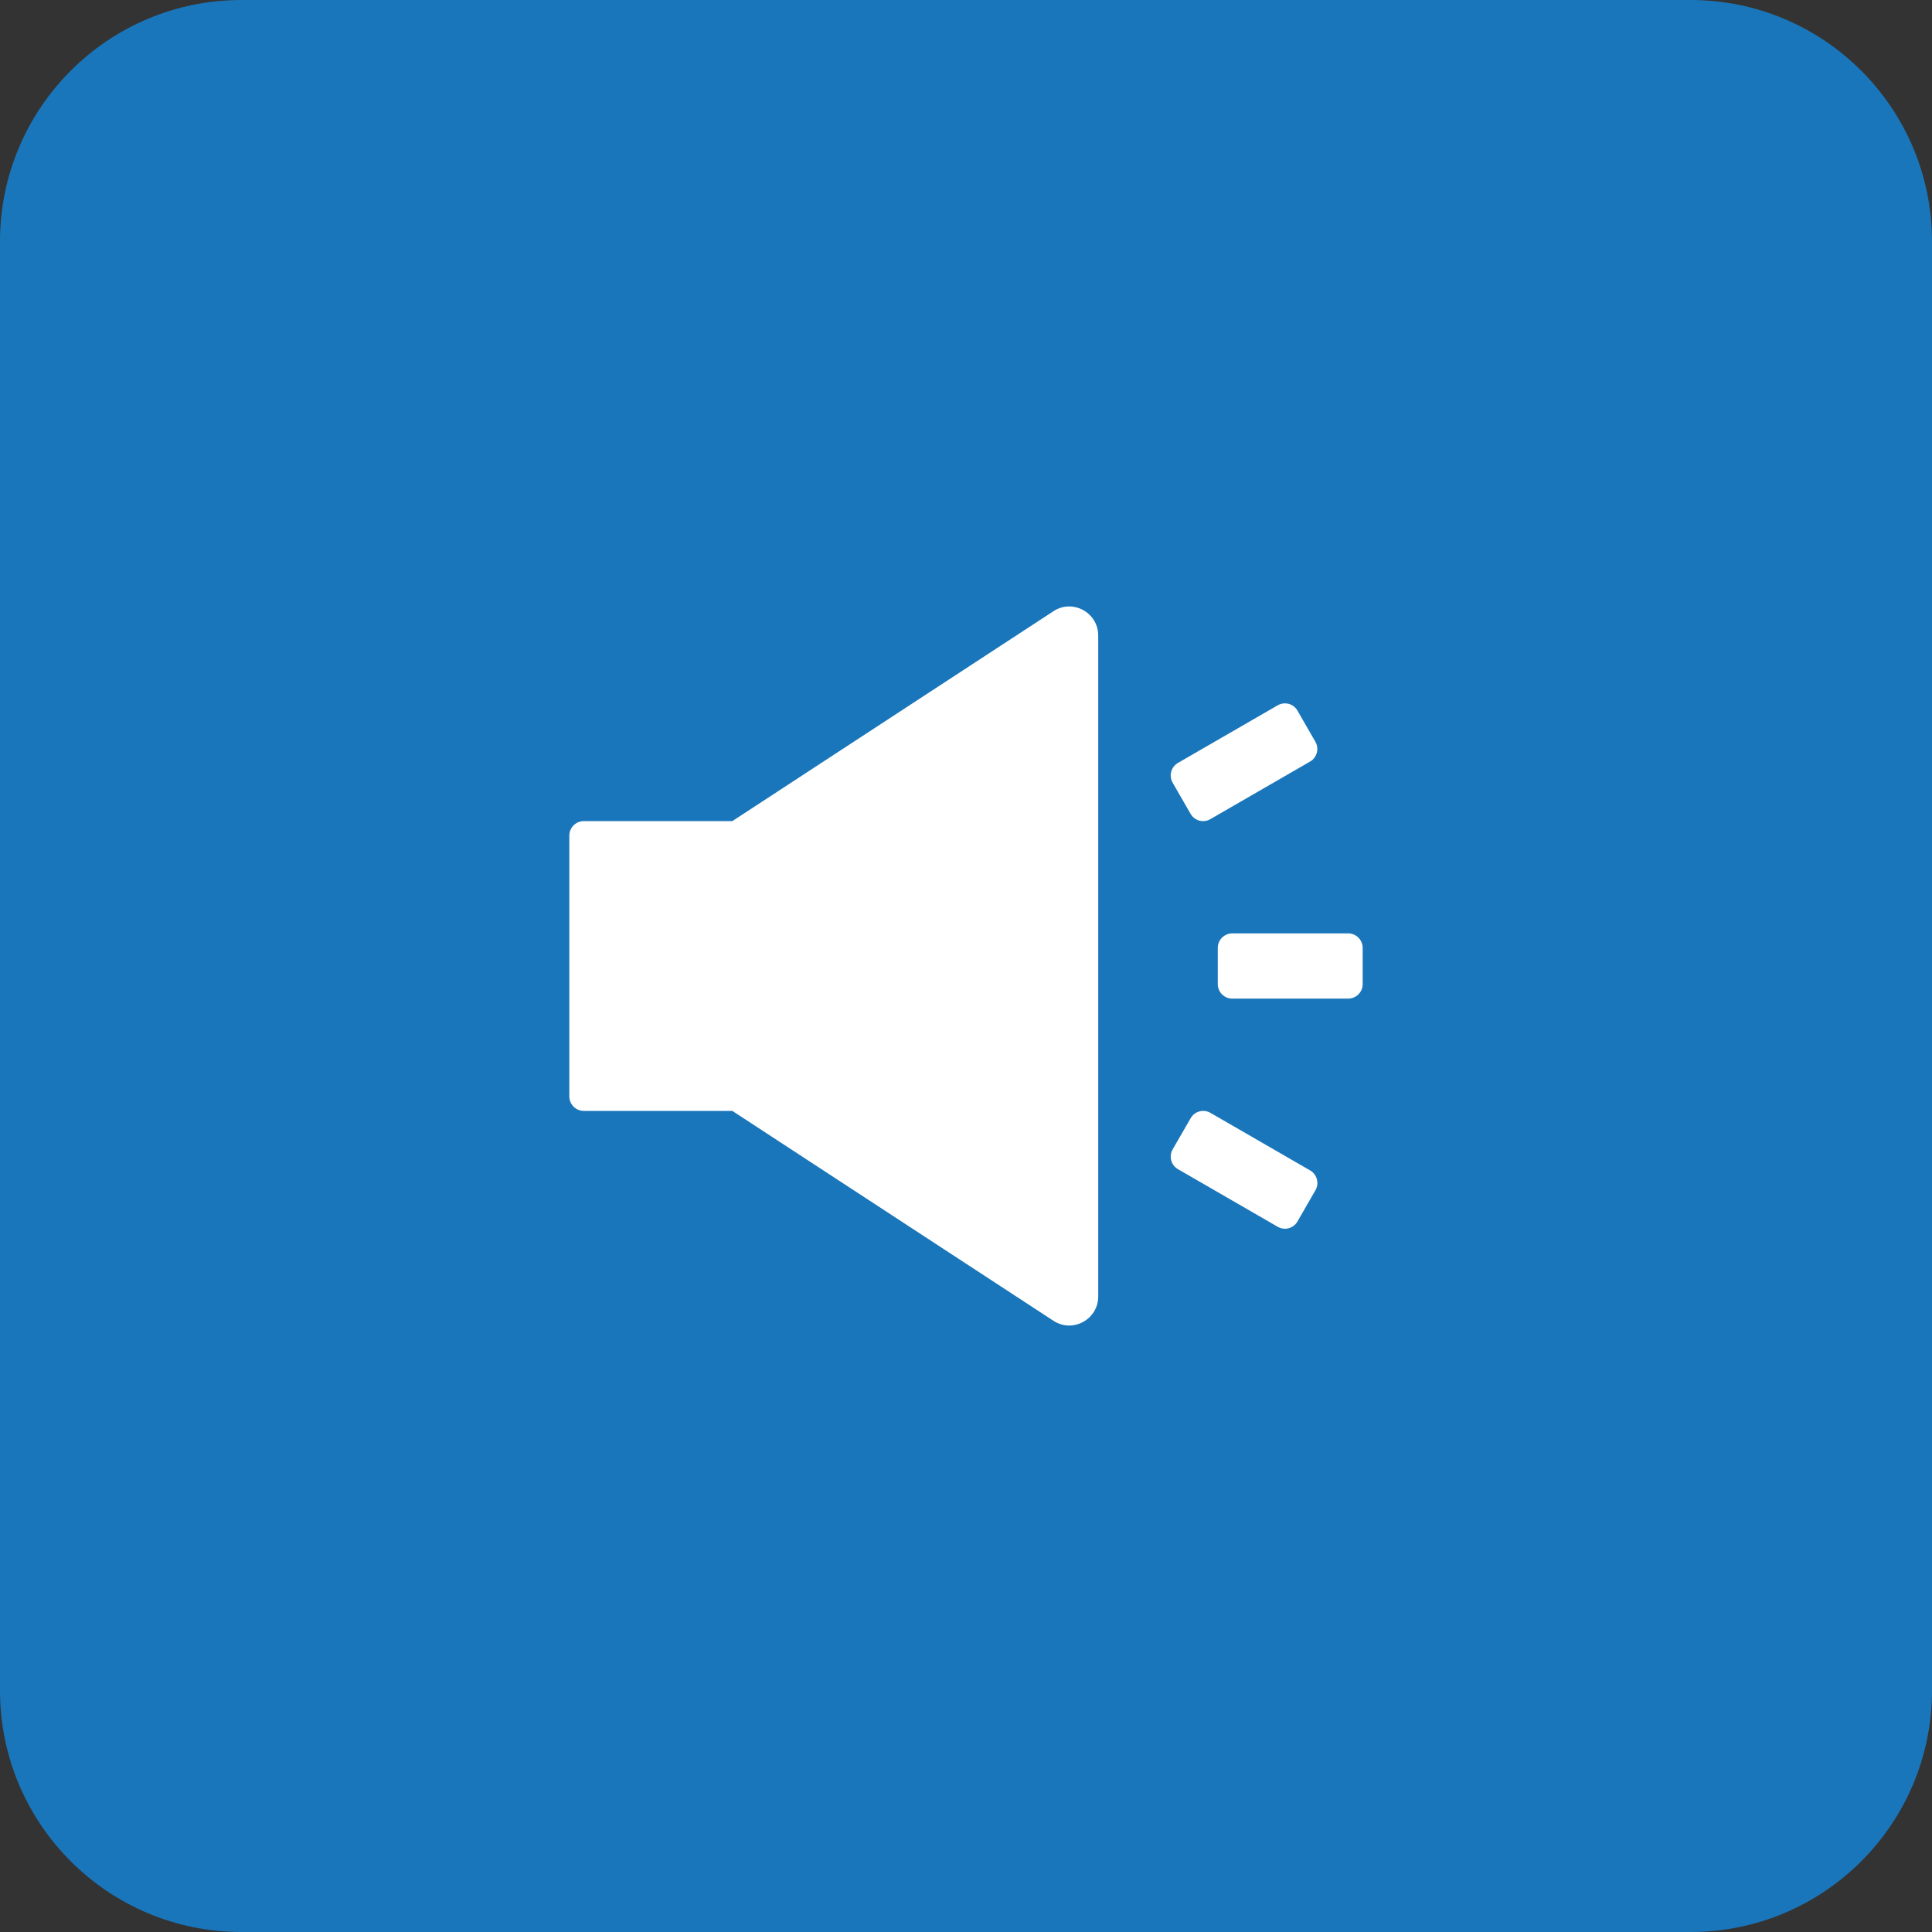 <?xml version="1.0" encoding="UTF-8"?> <svg xmlns="http://www.w3.org/2000/svg" width="50" height="50" viewBox="0 0 50 50" fill="none"><rect x="0" y="0" width="50" height="50" fill="#333333" stroke="none"/><g clip-path="url(#clip0_1915_8803)"><path d="M43.75 0H6.25C2.798 0 0 2.798 0 6.25V43.75C0 47.202 2.798 50 6.25 50H43.75C47.202 50 50 47.202 50 43.75V6.25C50 2.798 47.202 0 43.75 0Z" fill="#1A76BB"></path><path d="M33.909 30.292L31.323 28.799C31.281 28.775 31.234 28.759 31.186 28.753C31.137 28.747 31.088 28.75 31.041 28.763C30.993 28.776 30.949 28.798 30.91 28.828C30.872 28.858 30.839 28.895 30.815 28.938L30.348 29.746C30.245 29.924 30.306 30.154 30.484 30.257L33.069 31.75C33.112 31.774 33.159 31.79 33.207 31.796C33.256 31.802 33.305 31.799 33.352 31.786C33.4 31.773 33.444 31.751 33.483 31.721C33.521 31.692 33.554 31.654 33.578 31.612L34.044 30.803C34.148 30.625 34.084 30.395 33.909 30.292ZM30.812 21.062C30.837 21.105 30.869 21.142 30.908 21.172C30.947 21.202 30.991 21.224 31.038 21.237C31.085 21.25 31.135 21.253 31.183 21.247C31.232 21.241 31.279 21.225 31.321 21.201L33.906 19.708C34.084 19.605 34.145 19.375 34.042 19.197L33.578 18.391C33.554 18.348 33.521 18.311 33.483 18.281C33.444 18.251 33.4 18.229 33.352 18.216C33.305 18.203 33.256 18.2 33.207 18.206C33.159 18.212 33.112 18.228 33.069 18.252L30.484 19.745C30.399 19.795 30.336 19.877 30.311 19.973C30.285 20.069 30.299 20.17 30.348 20.256L30.812 21.062ZM34.891 24.156H31.891C31.684 24.156 31.516 24.325 31.516 24.531V25.469C31.516 25.675 31.684 25.844 31.891 25.844H34.891C35.097 25.844 35.266 25.675 35.266 25.469V24.531C35.266 24.325 35.097 24.156 34.891 24.156ZM27.669 15.695C27.531 15.695 27.391 15.733 27.262 15.819L18.953 21.25H15.109C14.903 21.25 14.734 21.419 14.734 21.625V28.375C14.734 28.581 14.903 28.75 15.109 28.75H18.953L27.262 34.181C27.391 34.265 27.534 34.305 27.669 34.305C28.061 34.305 28.422 33.993 28.422 33.552V16.448C28.422 16.007 28.061 15.695 27.669 15.695Z" fill="white"></path></g><defs><clipPath id="clip0_1915_8803"><rect width="50" height="50" fill="white"></rect></clipPath></defs></svg> 